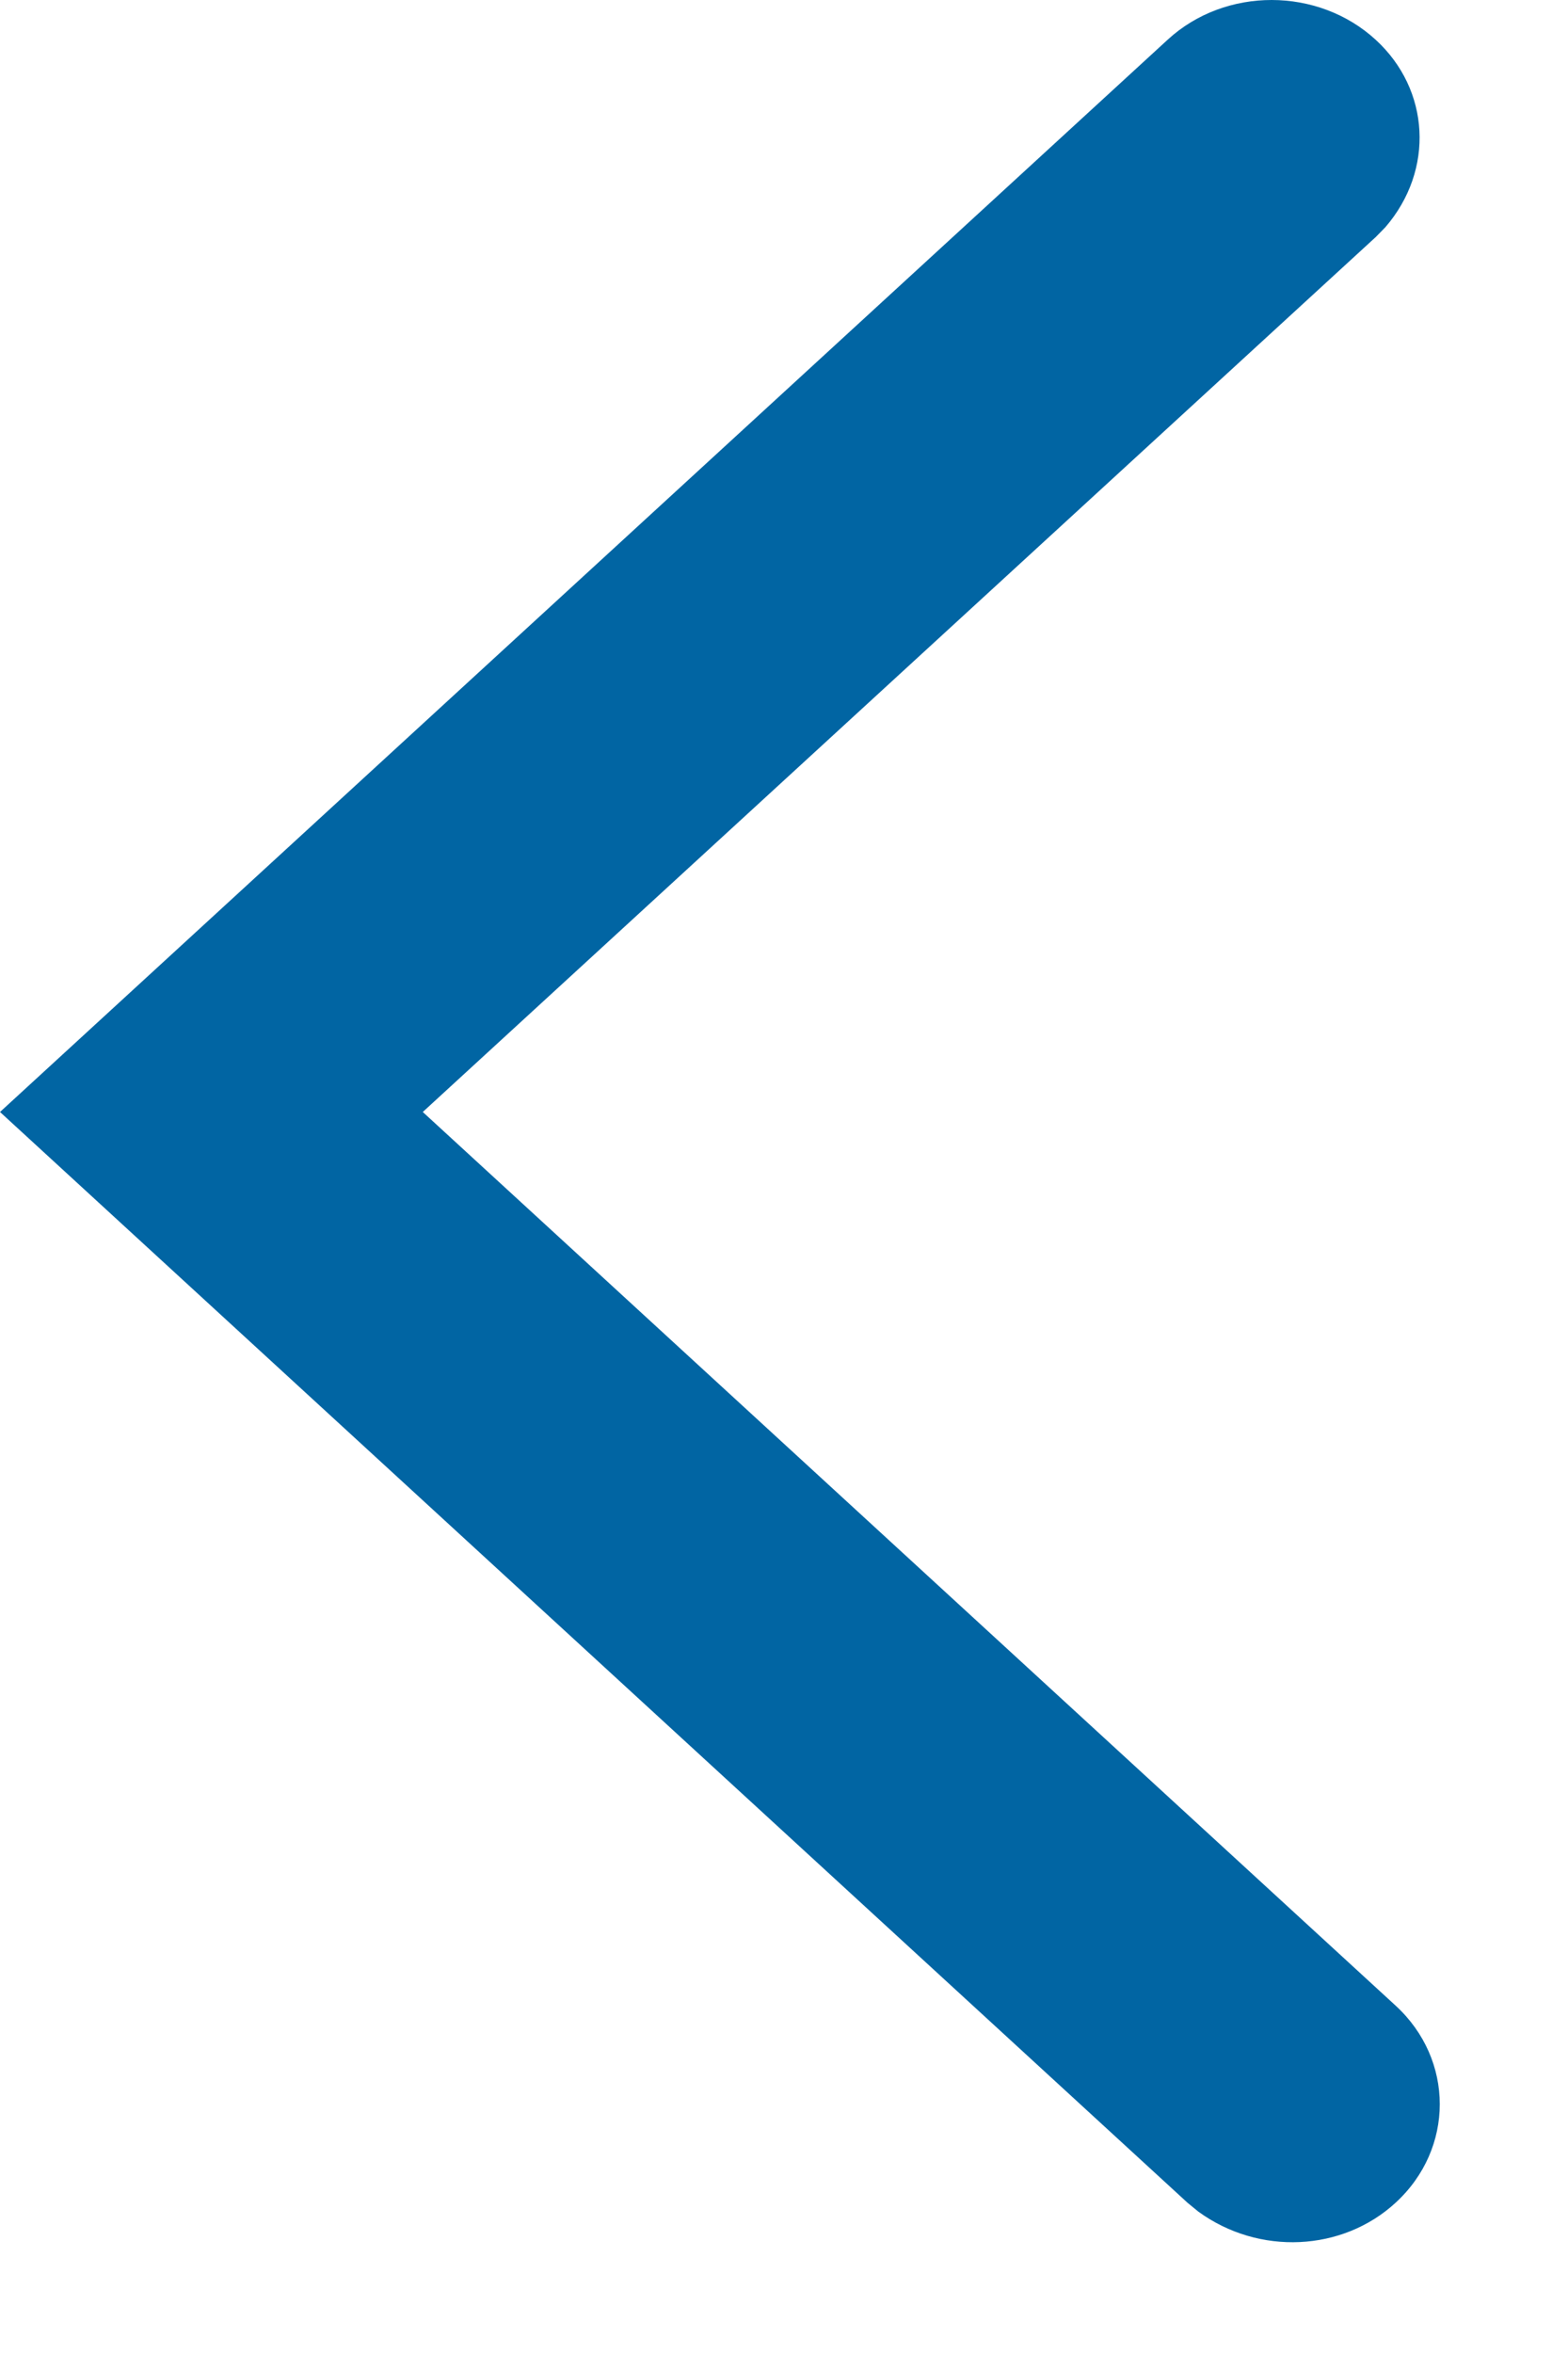 
<svg width="8px" height="12px" viewBox="0 0 8 12" version="1.1" xmlns="http://www.w3.org/2000/svg" xmlns:xlink="http://www.w3.org/1999/xlink">
    <g id="Page-1" stroke="none" stroke-width="1" fill="none" fill-rule="evenodd">
        <g id="LRG_Browser_KW_AdSquares" transform="translate(-215, -443)">
            <rect fill="#FFFFFF" x="0" y="0" width="1366" height="2361"></rect>
            <g id="Icon/Left-Chevron" transform="translate(215, 443)" fill="#0165A3">
                <path d="M5.958,0.202 C6.252,-0.068 6.725,-0.067 7.019,0.203 C7.296,0.457 7.32,0.867 7.068,1.159 L7.068,1.159 L7.019,1.209 L2.157,5.671 L7.12,10.228 C7.421,10.504 7.421,10.958 7.12,11.234 C6.849,11.483 6.423,11.504 6.114,11.279 L6.114,11.279 L6.059,11.234 L-2.13162821e-14,5.671 Z" id="Combined-Shape"></path>
            </g>
        </g>
    </g>
</svg>
